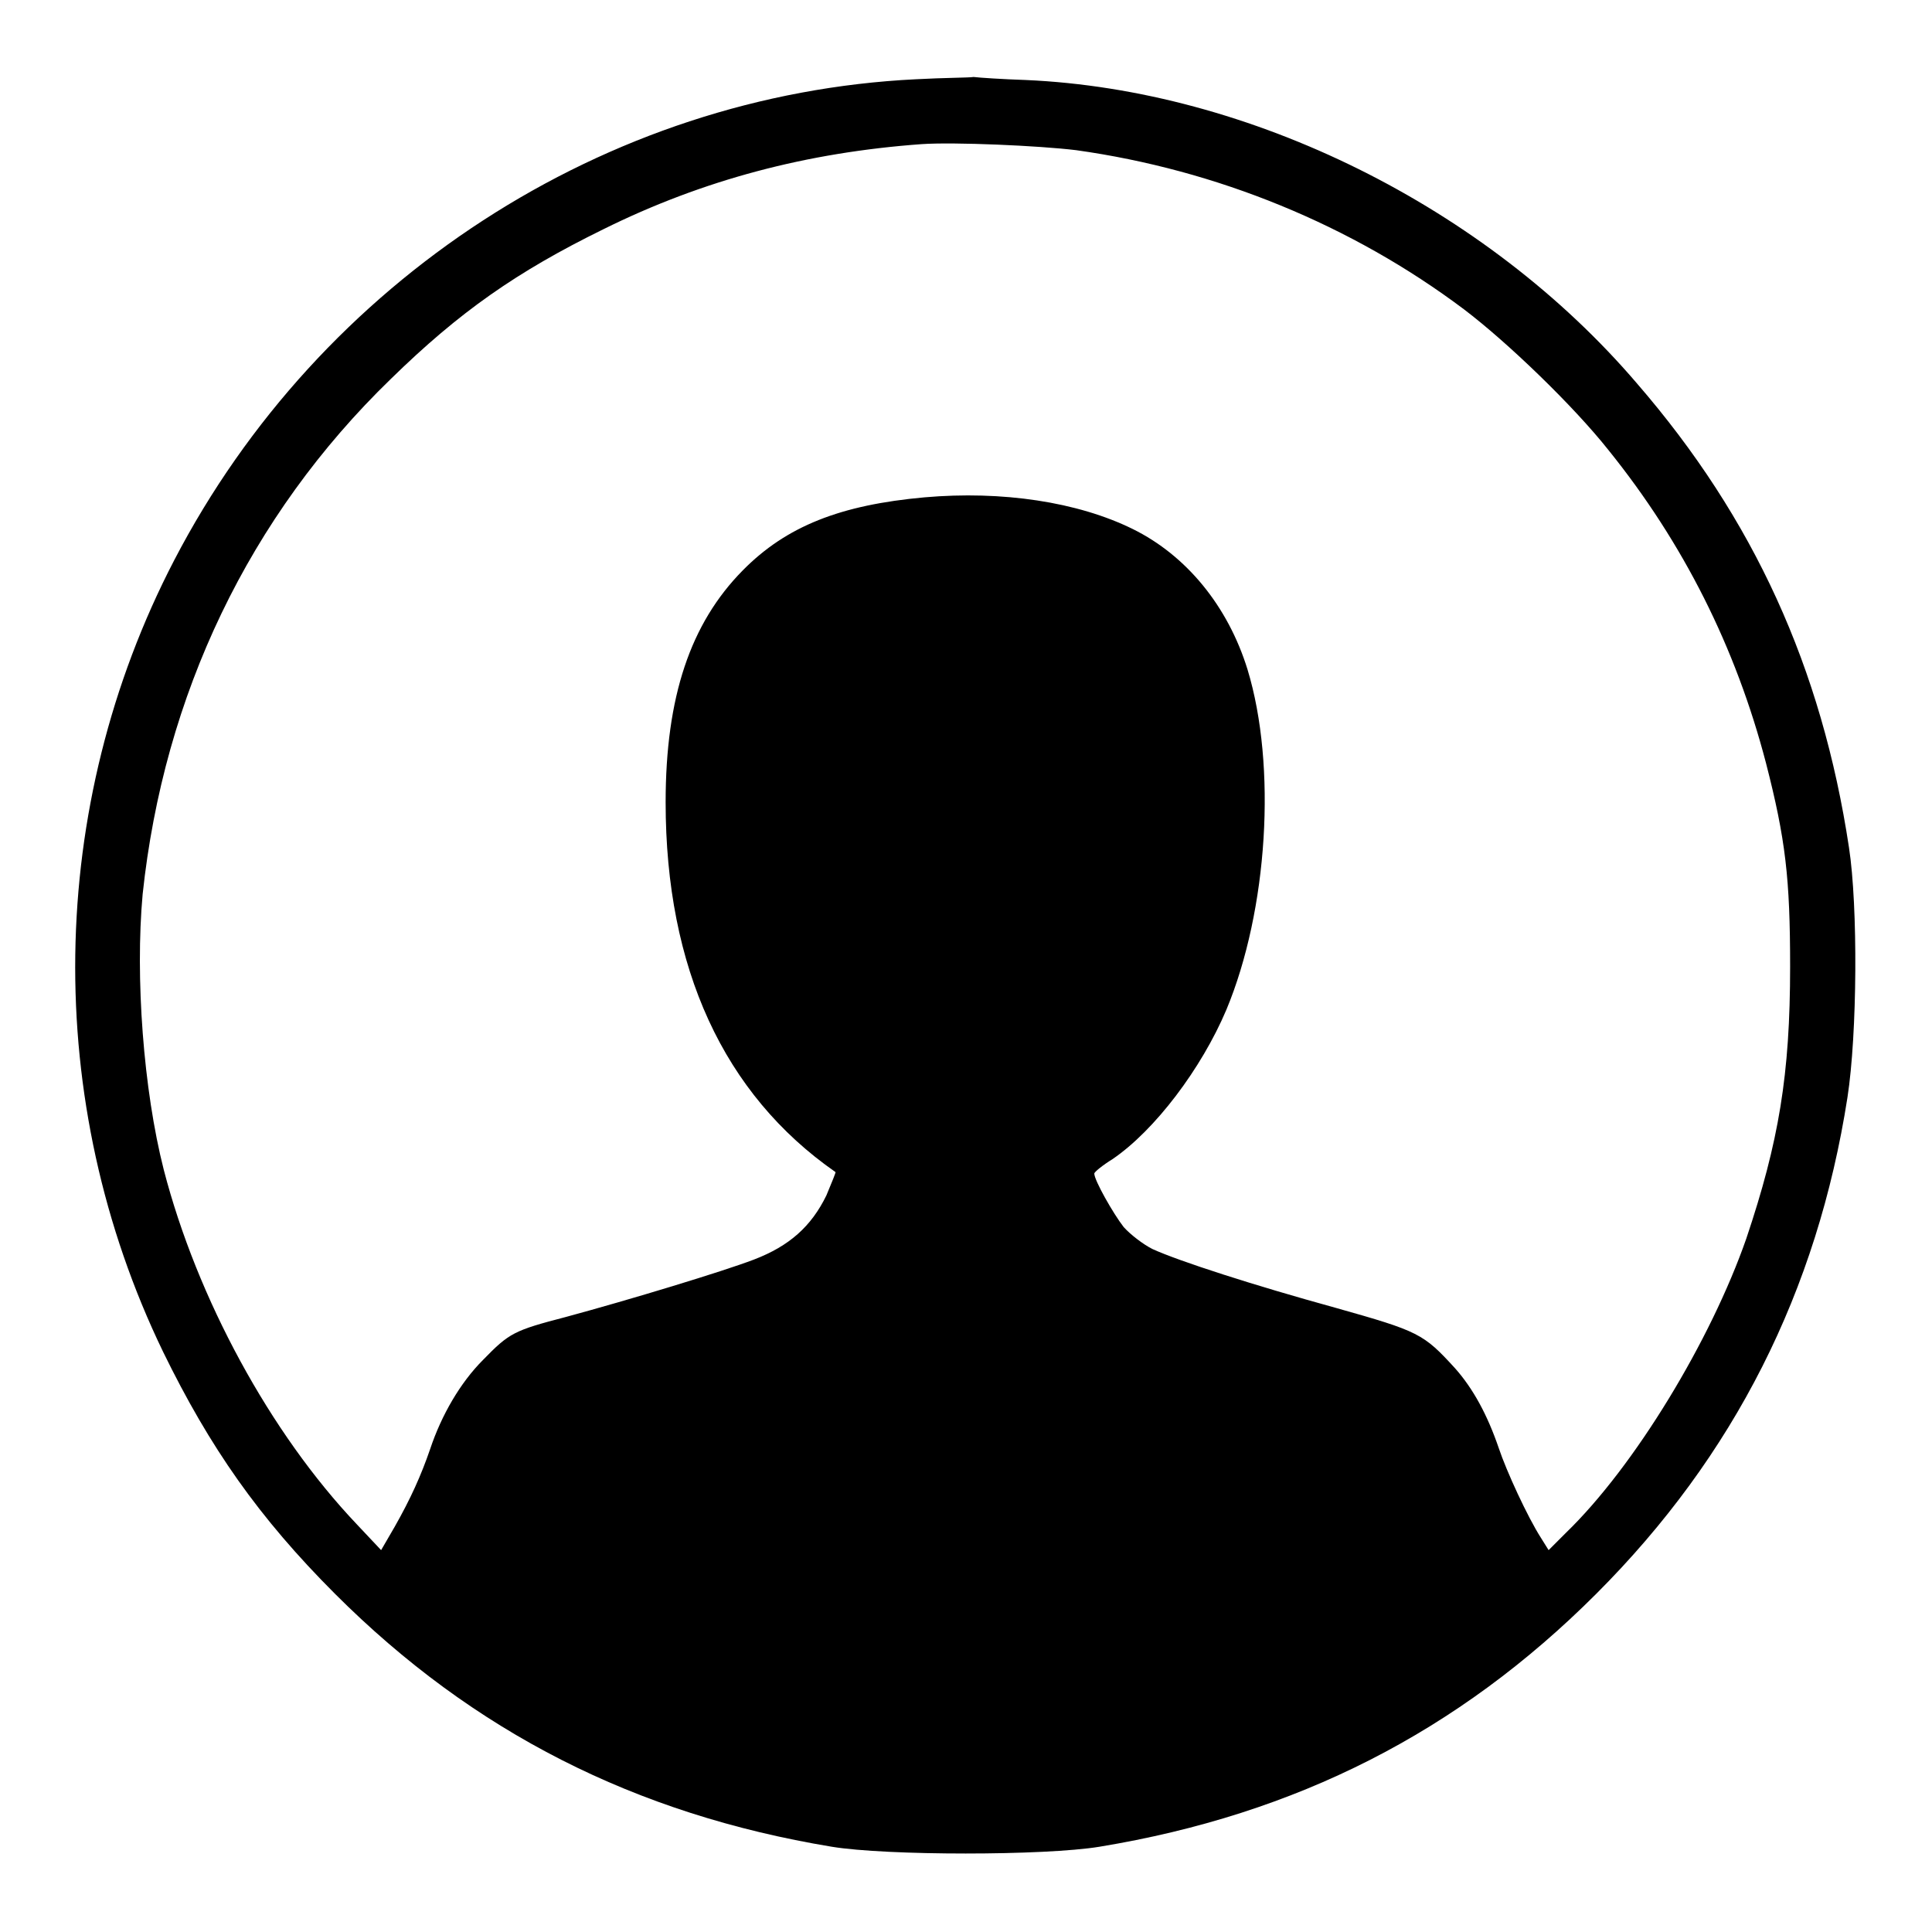 <?xml version="1.0" encoding="utf-8"?>
<!-- Svg Vector Icons : http://www.onlinewebfonts.com/icon -->
<!DOCTYPE svg PUBLIC "-//W3C//DTD SVG 1.1//EN" "http://www.w3.org/Graphics/SVG/1.1/DTD/svg11.dtd">
<svg version="1.1" xmlns="http://www.w3.org/2000/svg" xmlns:xlink="http://www.w3.org/1999/xlink" x="0px" y="0px" viewBox="0 0 256 256" enable-background="new 0 0 256 256" xml:space="preserve">
<g><g><g><path fill="#000000" d="M121.4,10.5c-41.2,2-79,26.6-98.3,63.7c-17,32.7-17.5,71.8-1.5,104.9c6.2,12.7,12.7,22,22.8,32.1c18.3,18.3,39.8,29.2,65.8,33.5c7.3,1.2,28.2,1.2,35.5,0c26.1-4.3,47.5-15.2,65.8-33.5c18.3-18.3,29.3-40.1,33.3-65.8c1.3-8.4,1.4-25.3,0.2-33.1c-3.6-23.8-12.6-43.6-28.1-61.5c-20-23.4-51.3-38.9-81-40.2c-3-0.1-6.1-0.3-6.9-0.4C128.5,10.3,125,10.3,121.4,10.5z M142.6,19.9c18.6,2.6,36.5,9.9,51.4,21.1c5.8,4.4,14.5,12.8,19.1,18.6c10,12.4,16.9,26.2,20.9,41.5c2.6,10.1,3.2,15.3,3.2,27c0,14.3-1.5,23.2-5.8,36c-4.7,13.5-14.8,30.2-23.9,39l-2.3,2.3l-1-1.6c-1.8-2.8-4.6-8.9-5.6-11.9c-1.5-4.4-3.4-7.9-5.8-10.6c-4.2-4.6-4.8-4.9-15.8-8c-10.9-3-20.8-6.2-24.3-7.8c-1.2-0.6-2.9-1.9-3.8-2.9c-1.4-1.8-3.9-6.2-3.9-7.1c0-0.2,1.1-1.1,2.4-1.9c5.6-3.8,11.8-12,15.1-19.8c5.5-13.2,6.7-32.3,2.8-45.1c-2.6-8.4-8.1-15.1-15.2-18.6c-7.3-3.6-17.3-5.1-27.6-4.2c-11.1,1-18.3,3.8-24.1,9.7c-6.9,7-10.2,16.7-10.2,30.7c0,22,7.7,38.7,22.5,49c0.1,0-0.5,1.4-1.2,3.1c-2,4.1-4.9,6.7-9.6,8.5c-4.2,1.6-16.4,5.3-24.9,7.6c-6.9,1.8-7.5,2.1-11,5.7c-3,3-5.5,7.3-7,11.8c-1.2,3.5-2.6,6.6-4.7,10.3l-1.8,3.1l-3.2-3.4c-11.5-12.1-21.2-30-25.6-47c-2.7-10.6-3.8-25.5-2.8-36.5C21.7,92.1,33,68.4,51.8,50.2c9.1-8.9,16.7-14.2,28.1-19.8c13.3-6.6,27.1-10.2,42.2-11.3C126.4,18.8,137.7,19.3,142.6,19.9z"/></g></g></g>
</svg>